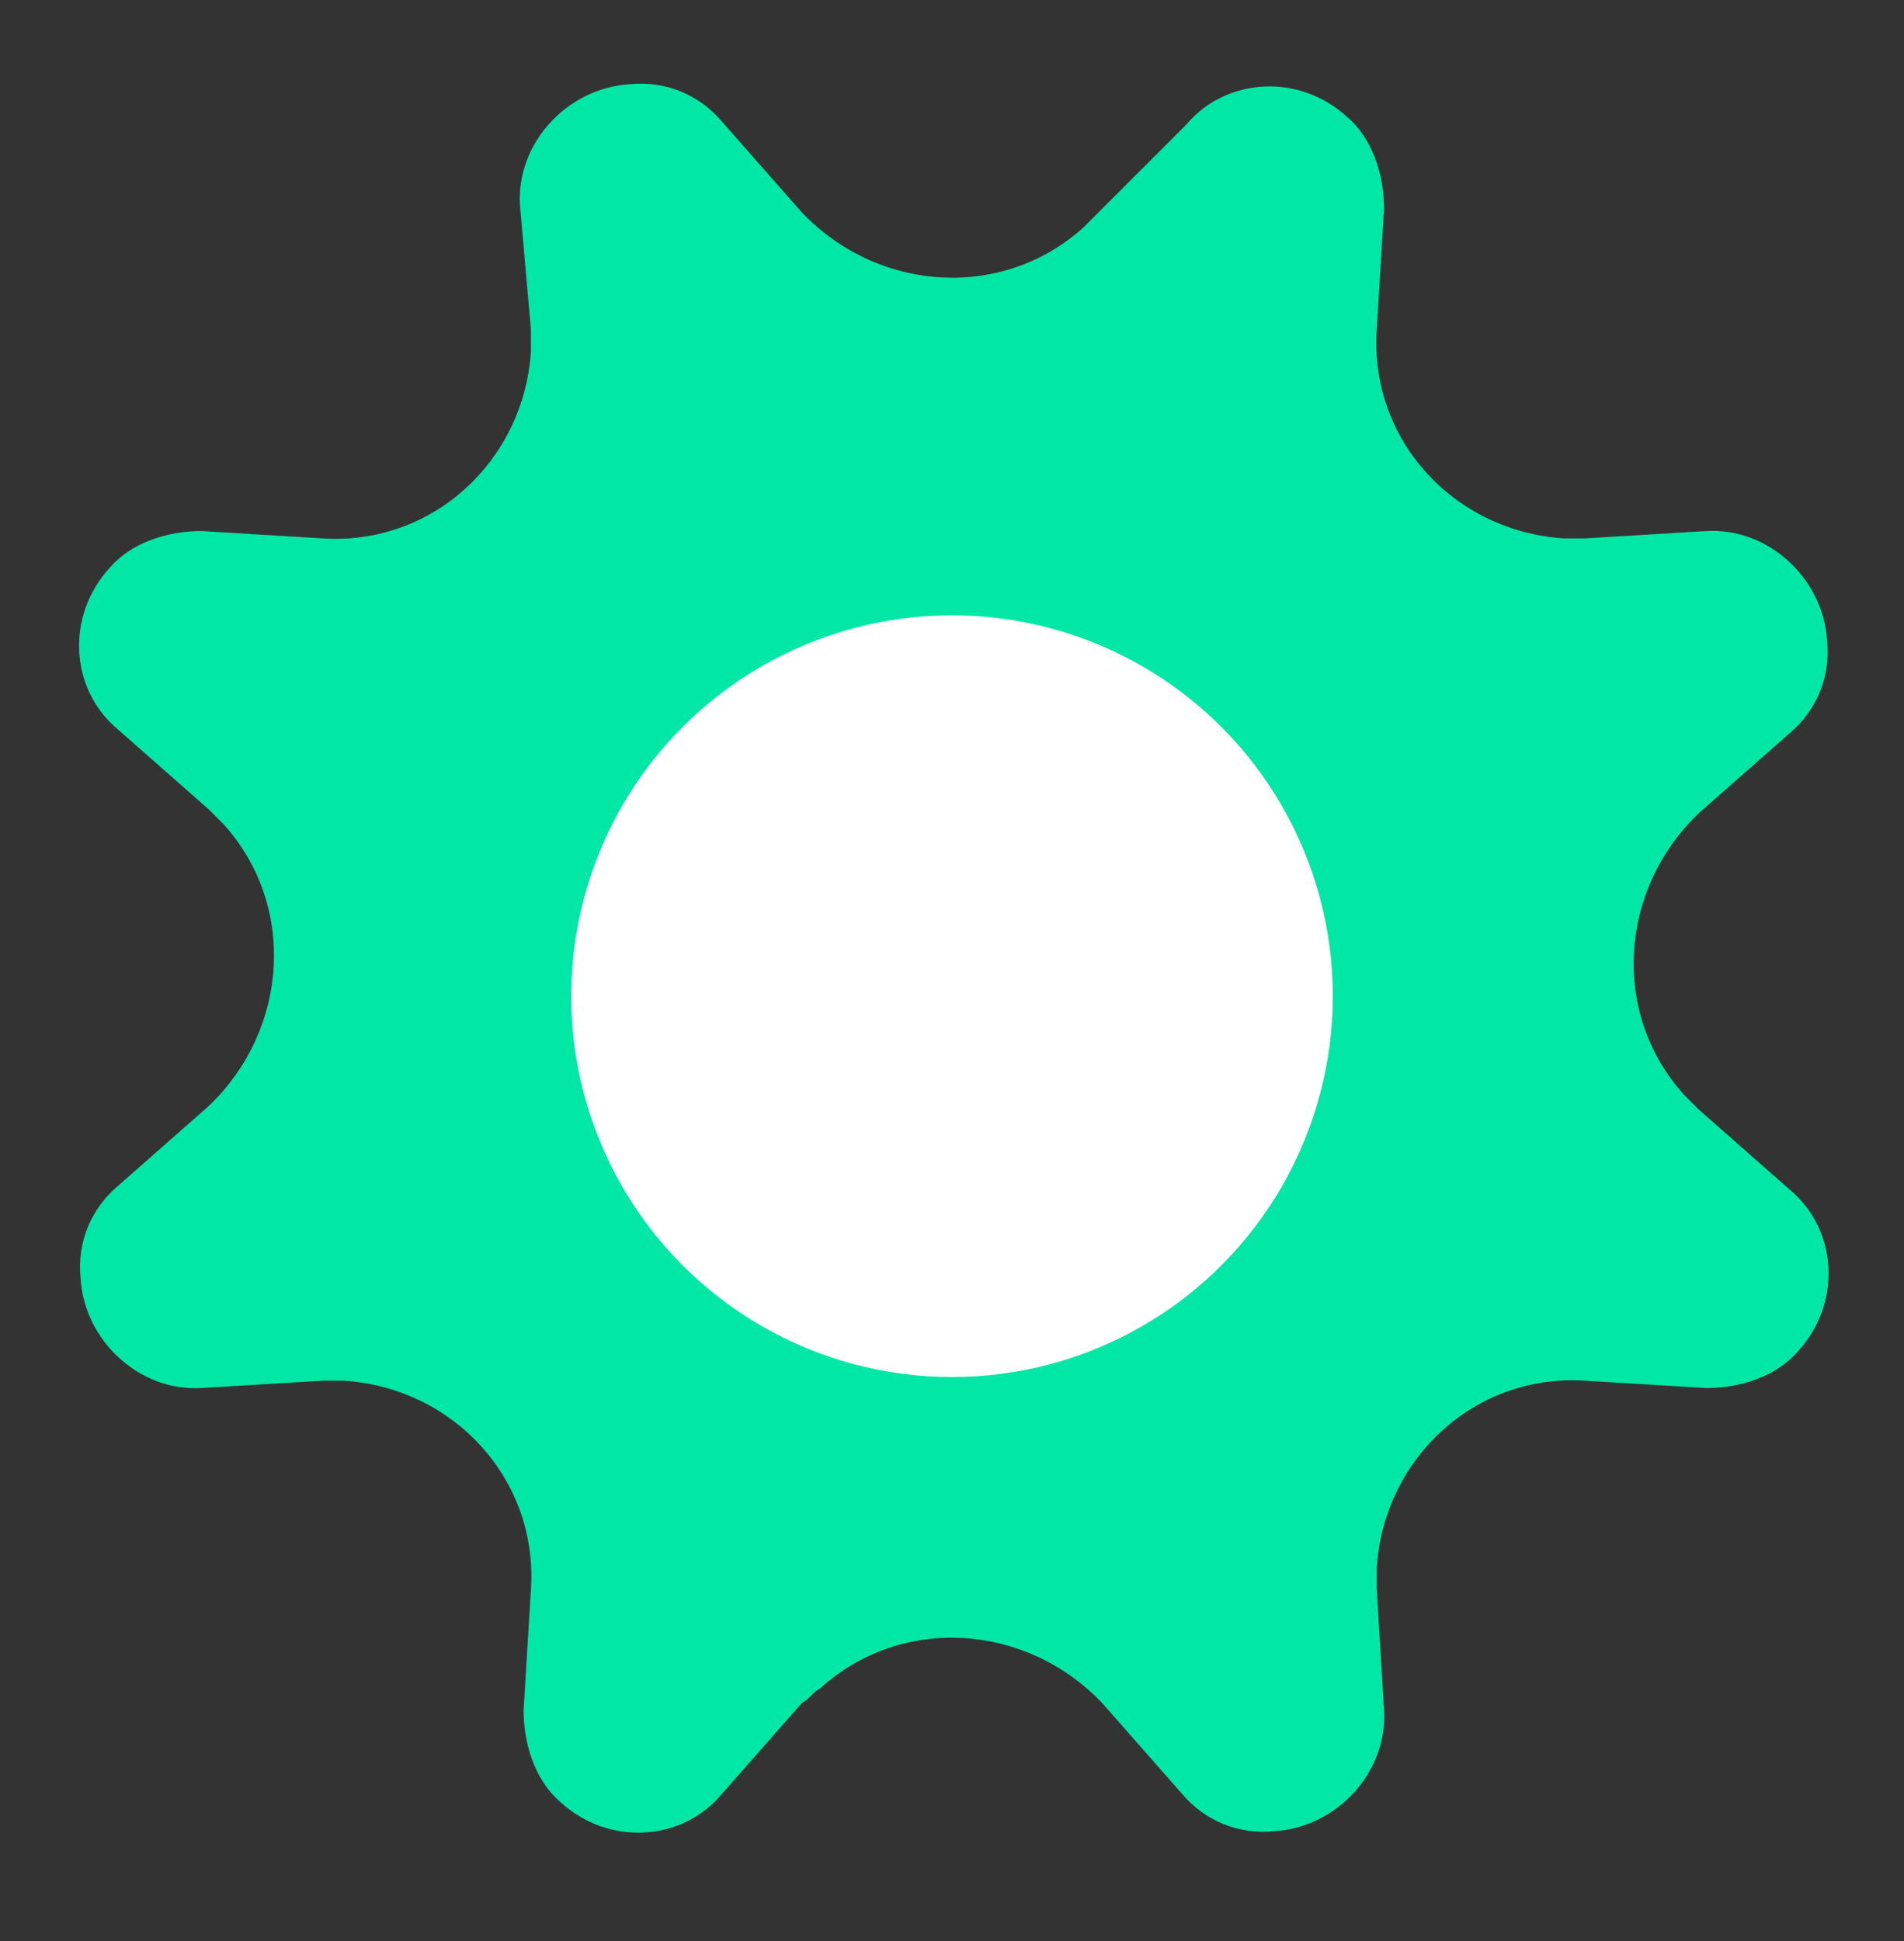 <?xml version="1.0" encoding="utf-8"?>
<!-- Generator: Adobe Illustrator 24.0.1, SVG Export Plug-In . SVG Version: 6.00 Build 0)  -->
<svg version="1.1" id="Layer_1" xmlns="http://www.w3.org/2000/svg" xmlns:xlink="http://www.w3.org/1999/xlink" x="0px" y="0px"
	 viewBox="0 0 52 53" style="enable-background:new 0 0 52 53;" xml:space="preserve">
<rect x="0" y="0" width="52" height="53" fill="#333333" stroke="none"/>
<style type="text/css">
	.st0{opacity:9.987970e-02;fill-rule:evenodd;clip-rule:evenodd;fill:#C5FF4A;enable-background:new    ;}
	.st1{fill:#01E7A5;}
	.st2{fill:#FFFFFF;}
</style>
<path class="st0" d="M41.2,26.2c0-8.4-6.8-15.2-15.2-15.2s-15.2,6.8-15.2,15.2c0,8.4,6.8,15.2,15.2,15.2S41.2,34.6,41.2,26.2z
	 M19.5,26.2c0-3.6,2.9-6.5,6.5-6.5c3.6,0,6.5,2.9,6.5,6.5c0,3.6-2.9,6.5-6.5,6.5C22.4,32.7,19.5,29.8,19.5,26.2z"/>
<path class="st1" d="M22.4,46.1c2.2-2,5.6-1.8,7.7,0.4l2.2,2.5c0.6,0.7,1.5,1.1,2.5,1c1.7-0.1,3.1-1.6,3-3.3l-0.2-3.3
	c0-0.2,0-0.4,0-0.6c0.2-3,2.7-5.3,5.7-5.1l3.3,0.2c0.9,0,1.9-0.3,2.5-1c1.2-1.3,1.1-3.3-0.2-4.4l-2.5-2.2c-0.1-0.1-0.3-0.3-0.4-0.4
	c-2-2.2-1.8-5.6,0.4-7.7l2.5-2.2c0.7-0.6,1.1-1.5,1-2.5c-0.1-1.7-1.6-3.1-3.3-3l-3.3,0.2c-0.2,0-0.4,0-0.6,0c-3-0.2-5.3-2.7-5.1-5.7
	l0.2-3.3c0-0.9-0.3-1.9-1-2.5c-1.3-1.2-3.3-1.1-4.4,0.2L30,5.8c-0.1,0.1-0.3,0.3-0.4,0.4c-2.2,2-5.6,1.8-7.7-0.4l-2.2-2.5
	c-0.6-0.7-1.5-1.1-2.5-1c-1.7,0.1-3.1,1.6-3,3.3L14.5,9c0,0.2,0,0.4,0,0.6c-0.2,3-2.7,5.3-5.7,5.1l-3.3-0.2c-0.9,0-1.9,0.3-2.5,1
	c-1.2,1.3-1.1,3.3,0.2,4.4l2.5,2.2c0.1,0.1,0.3,0.3,0.4,0.4c2,2.2,1.8,5.6-0.4,7.7l-2.5,2.2c-0.7,0.6-1.1,1.5-1,2.5
	c0.1,1.7,1.6,3.1,3.3,3l3.3-0.2c0.2,0,0.4,0,0.6,0c3,0.2,5.3,2.7,5.1,5.7l-0.2,3.3c0,0.9,0.3,1.9,1,2.5c1.3,1.2,3.3,1.1,4.4-0.2
	l2.2-2.5C22.1,46.4,22.2,46.2,22.4,46.1z"/>
<circle class="st2" cx="26" cy="27.2" r="10.4"/>
</svg>
